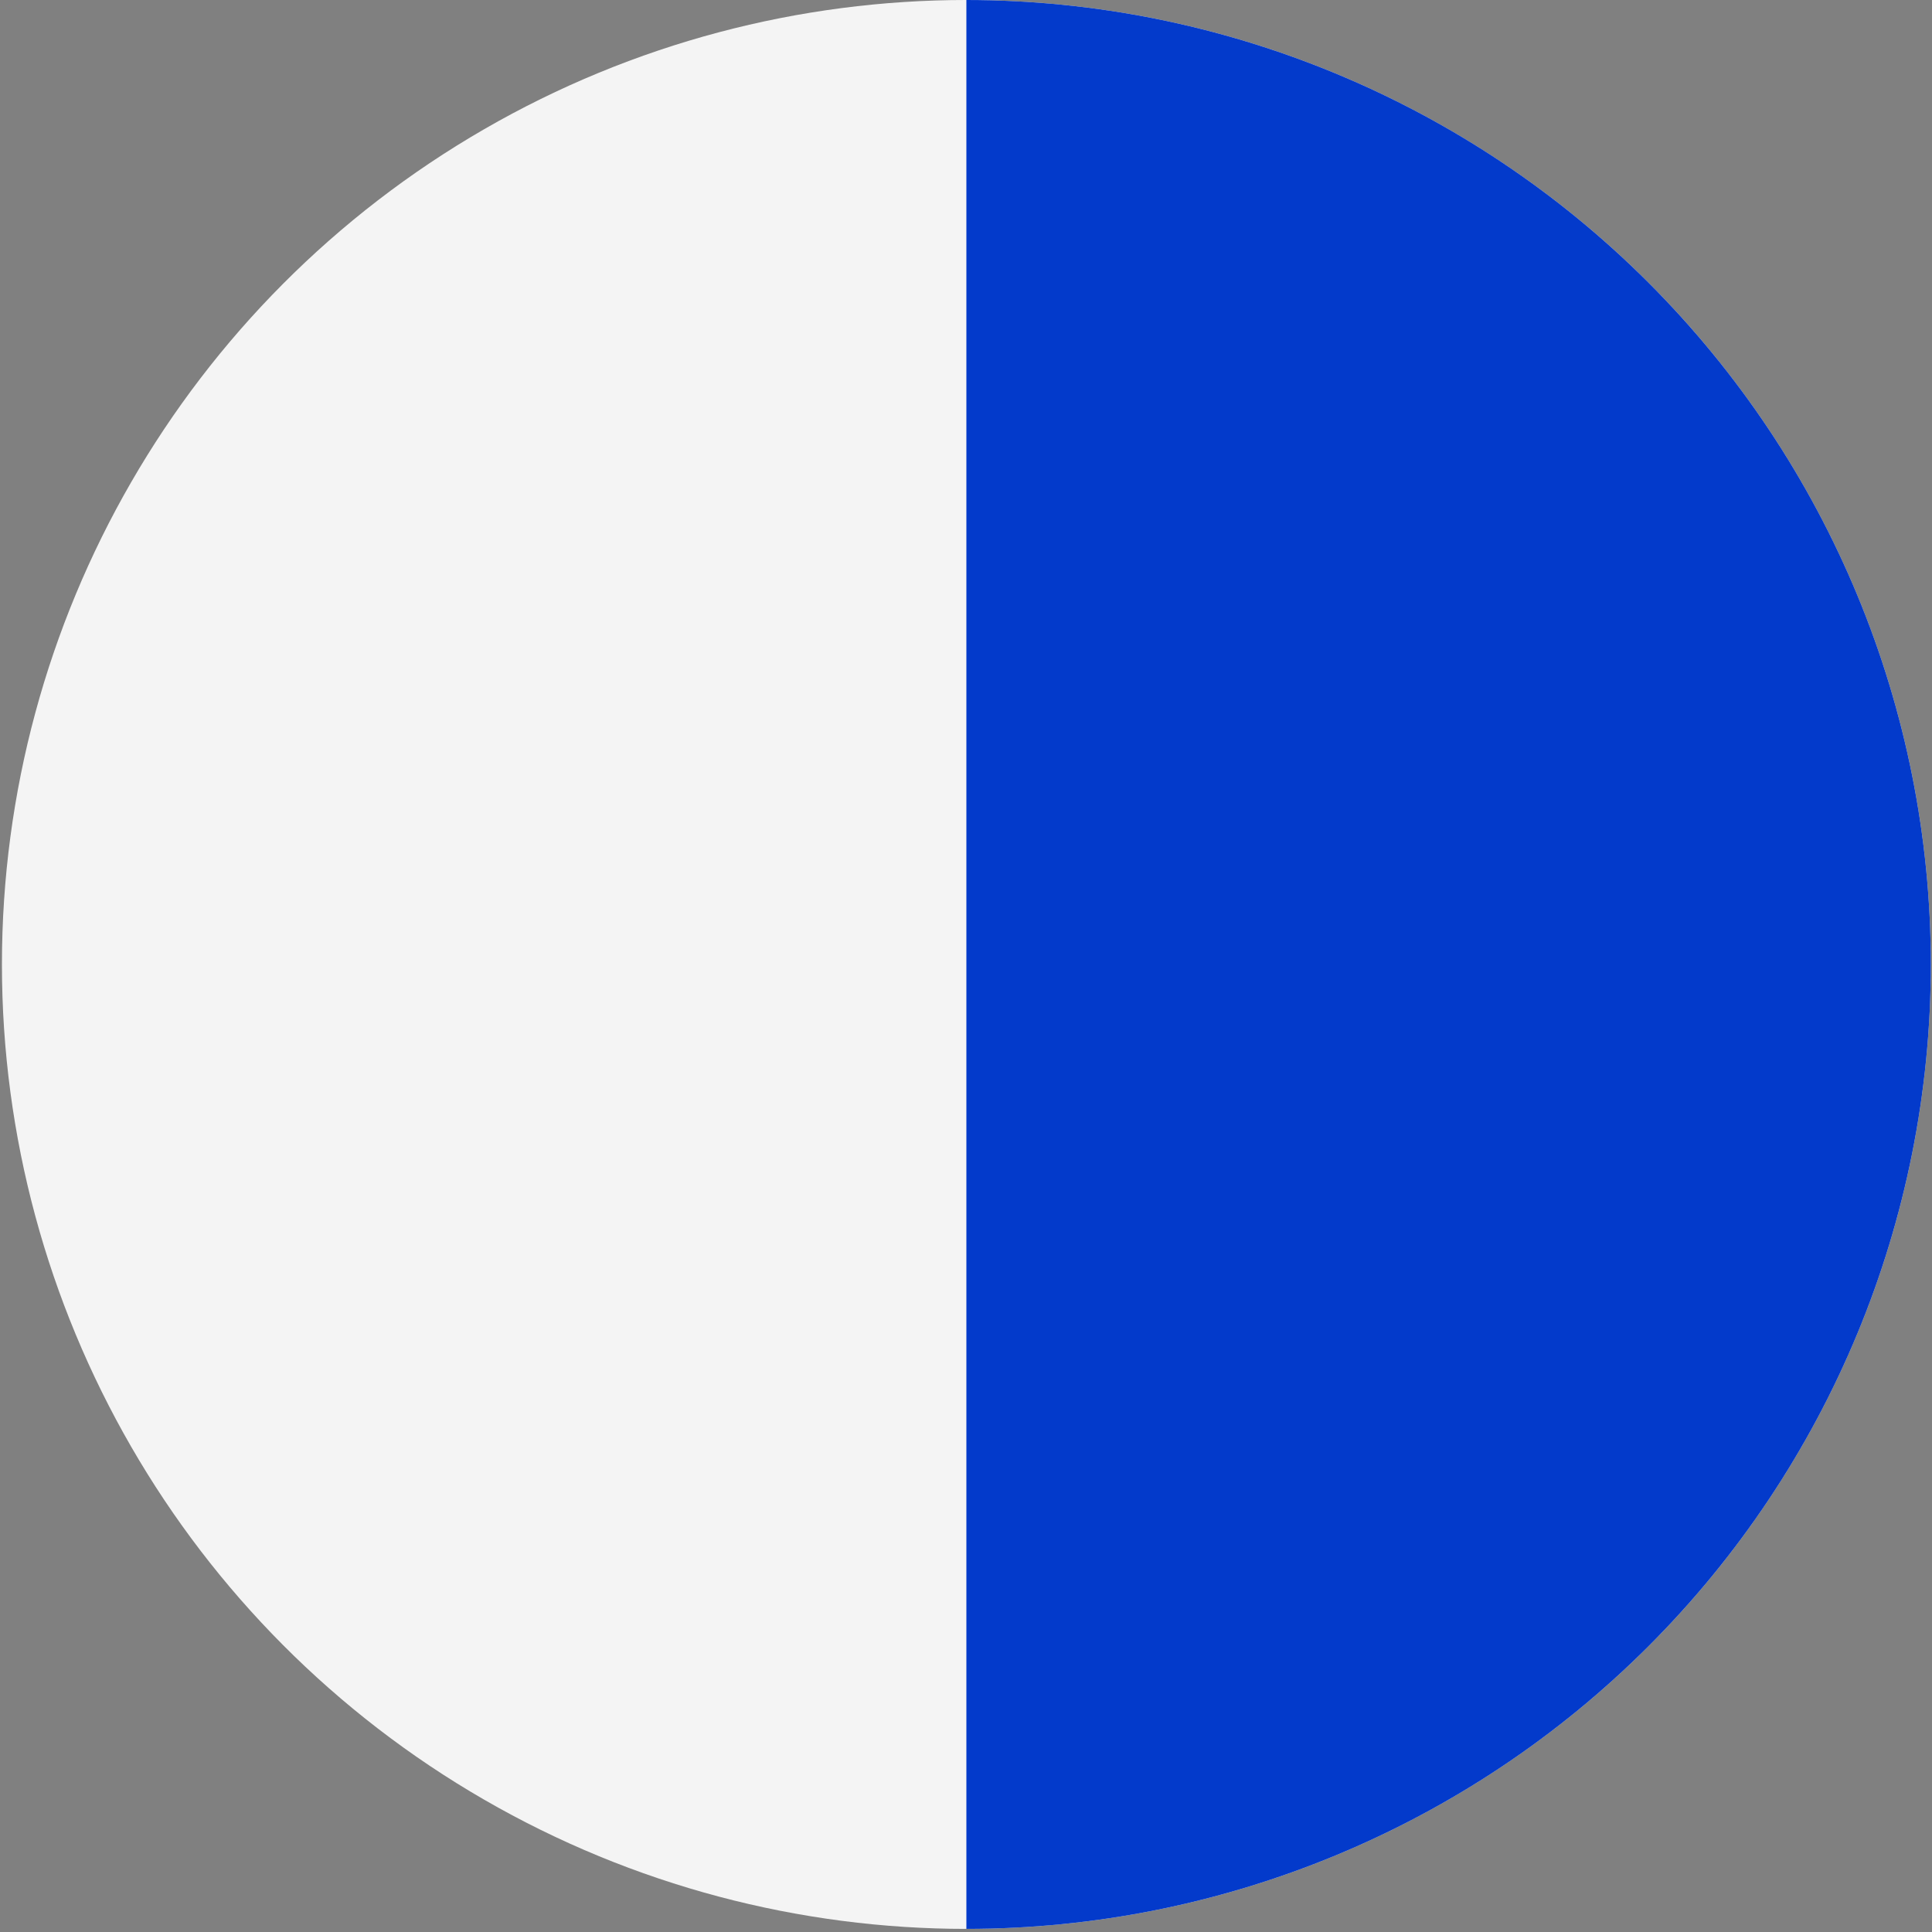 <svg width="113" height="113" viewBox="0 0 113 113" fill="none" xmlns="http://www.w3.org/2000/svg">
<rect x="0" y="0" width="113" height="113" fill="#808080" stroke="none"/>
<circle cx="56.522" cy="56.409" r="56.409" fill="#F4F4F4"/>
<path d="M56.522 112.818C71.483 112.818 85.831 106.875 96.409 96.296C106.988 85.717 112.931 71.37 112.931 56.409C112.931 41.448 106.988 27.101 96.409 16.522C85.831 5.943 71.483 2.91293e-06 56.522 0L56.522 56.409L56.522 112.818Z" fill="#033ACB"/>
</svg>
